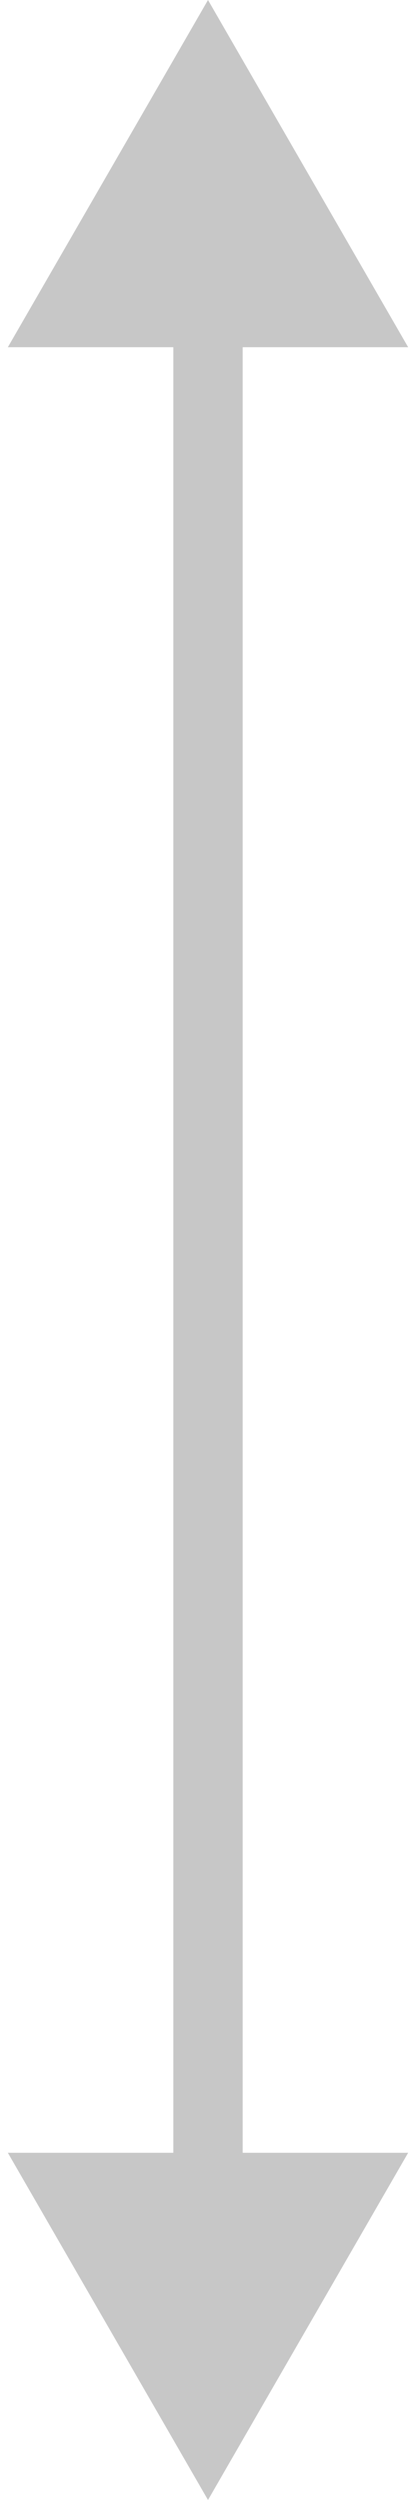 <?xml version="1.0" encoding="UTF-8"?> <svg xmlns="http://www.w3.org/2000/svg" width="6" height="36" viewBox="0 0 6 36" fill="none"><path d="M3 0L0.113 5L5.887 5L3 0ZM3 36L5.887 31L0.113 31L3 36ZM2.5 4.5L2.5 31.5L3.5 31.5L3.5 4.5L2.5 4.5Z" fill="#C7C7C7"></path></svg> 
